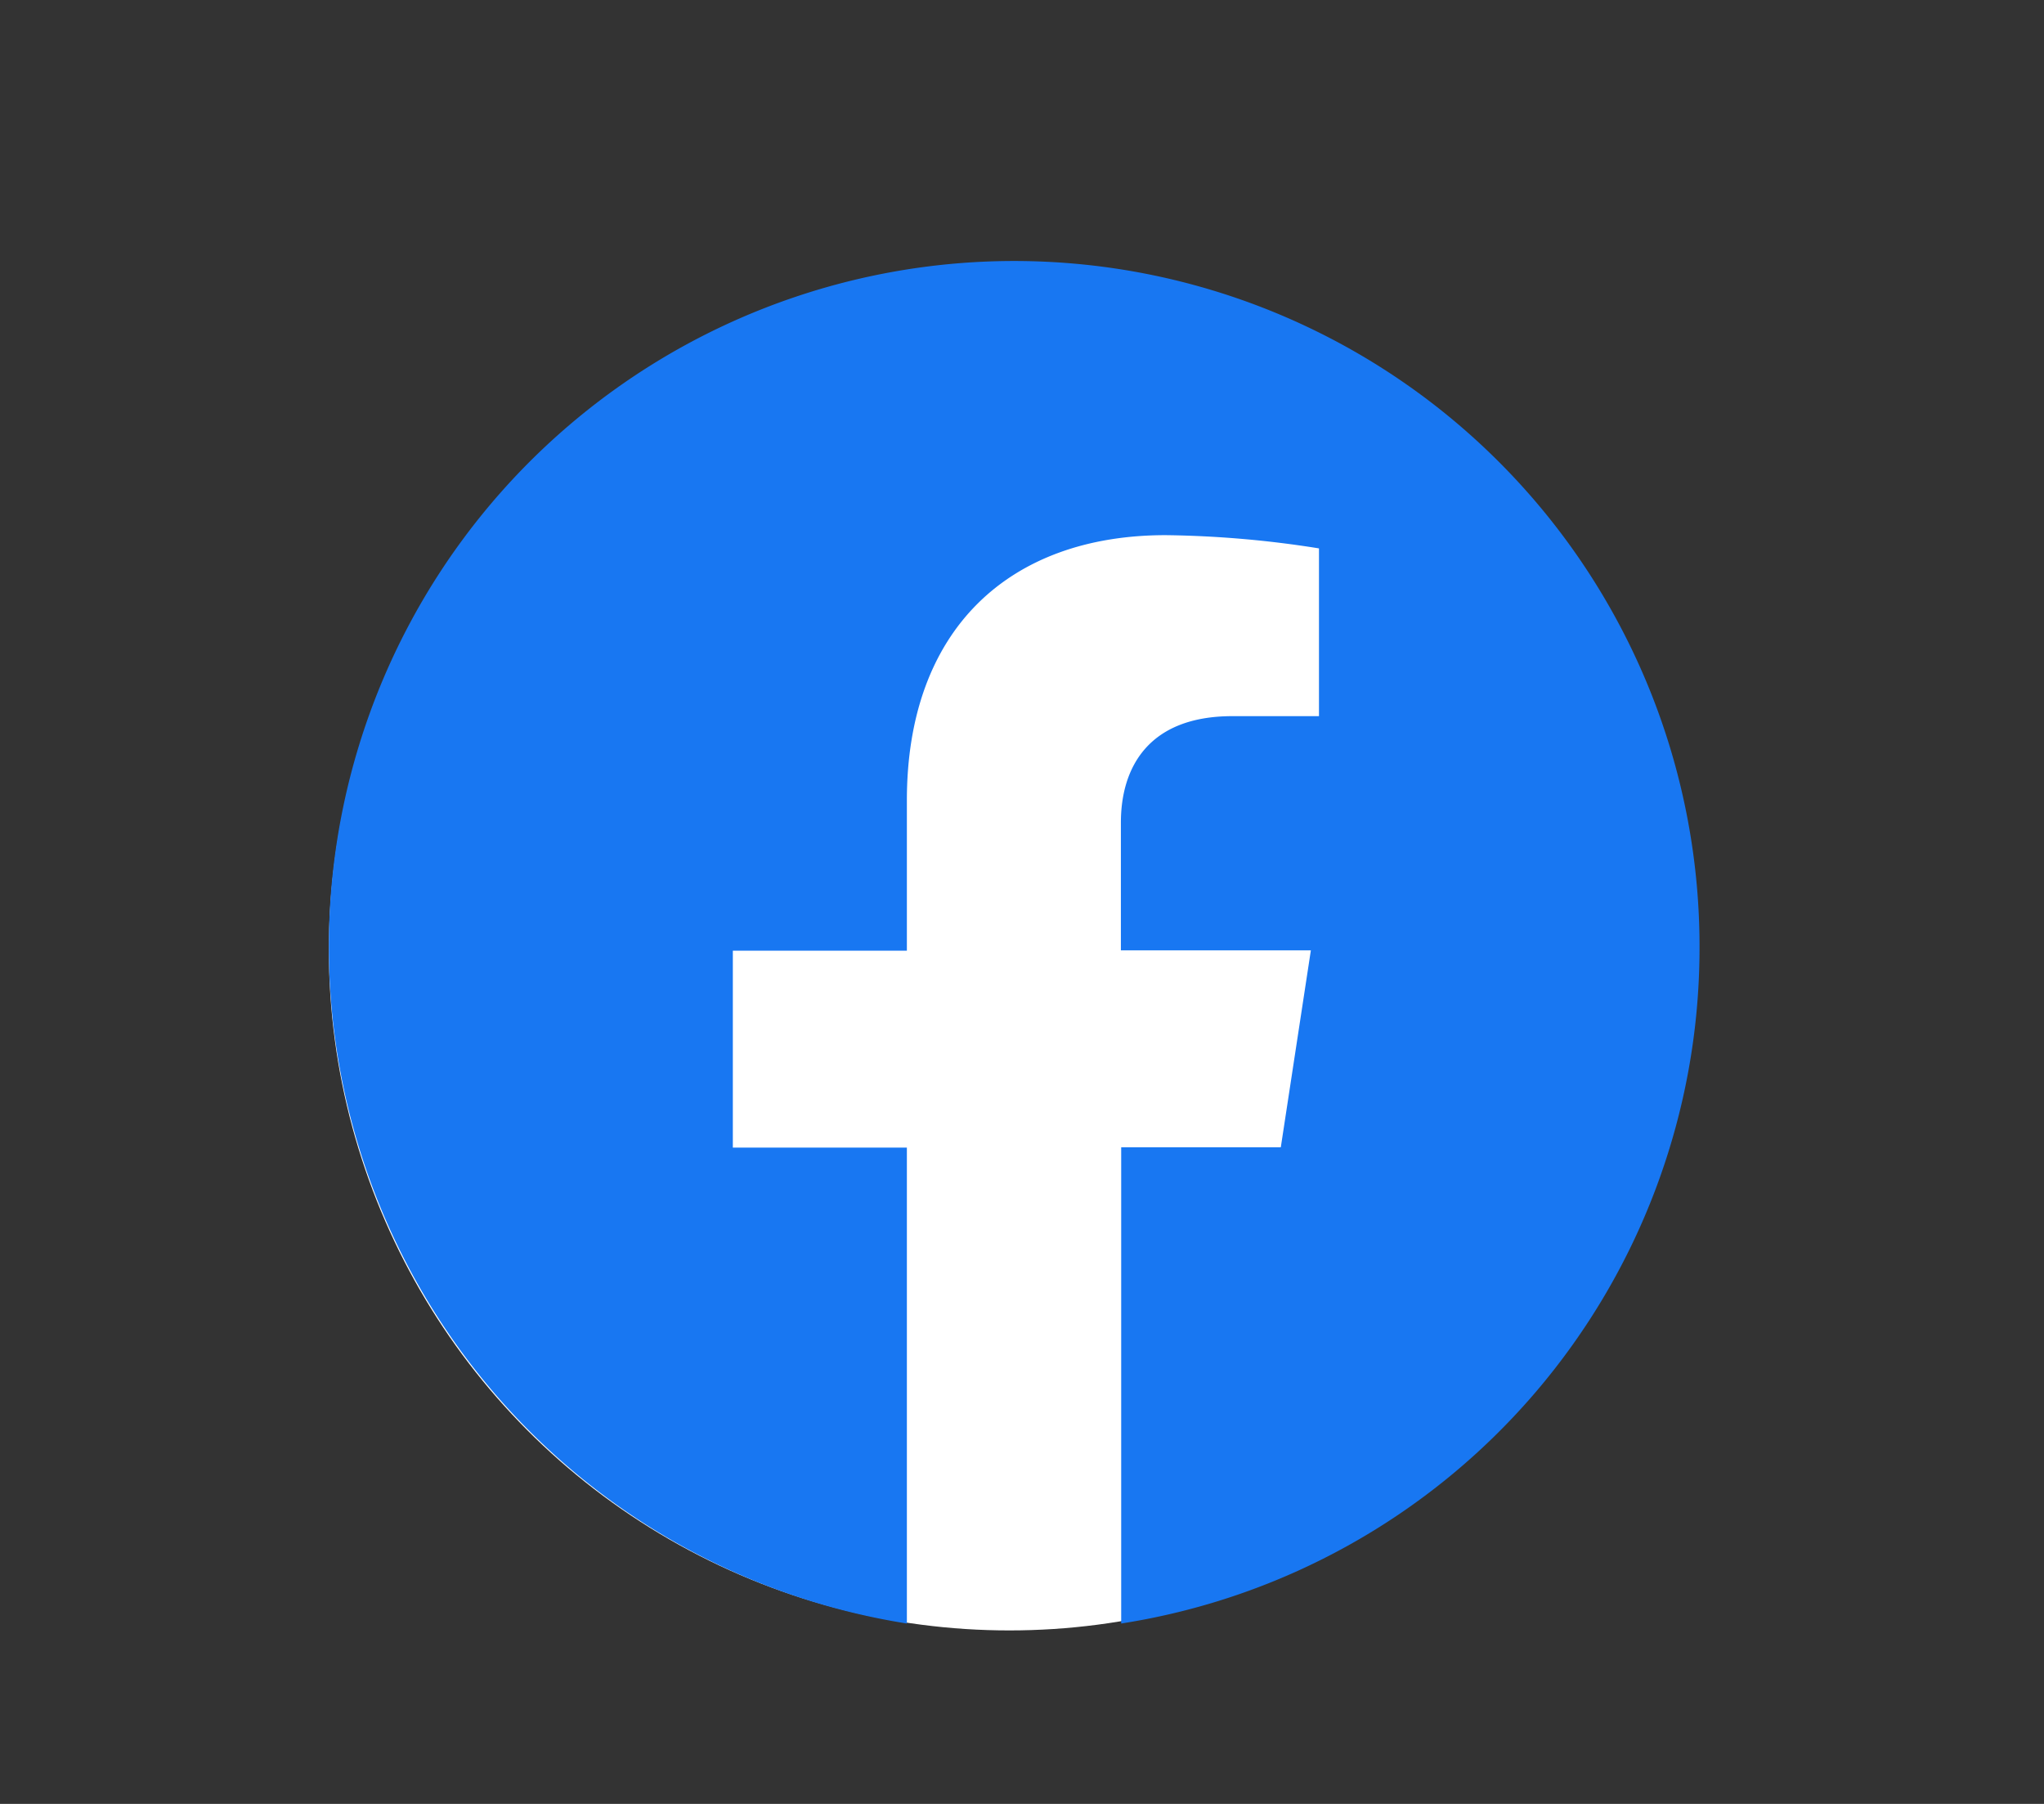 <svg id="レイヤー_1" data-name="レイヤー 1" xmlns="http://www.w3.org/2000/svg" viewBox="0 0 68 60"><rect x="0" y="0" width="68" height="60" fill="#333333" stroke="none"/><defs><style>.cls-1{fill:#fff;}.cls-2{fill:#1877f2;}</style></defs><g id="グループ_452" data-name="グループ 452"><circle id="楕円形_106" data-name="楕円形 106" class="cls-1" cx="33.58" cy="31.59" r="22.64"/><path id="パス_283" data-name="パス 283" class="cls-2" d="M56.54,31.62A22.8,22.8,0,1,0,30.17,54V38.17H24.38V31.62h5.79v-5c0-5.68,3.4-8.82,8.61-8.82a34.76,34.76,0,0,1,5.1.44v5.58H41c-2.83,0-3.71,1.75-3.71,3.54v4.25h6.32l-1,6.55H37.3V54A22.74,22.74,0,0,0,56.54,31.62Z"/></g></svg>